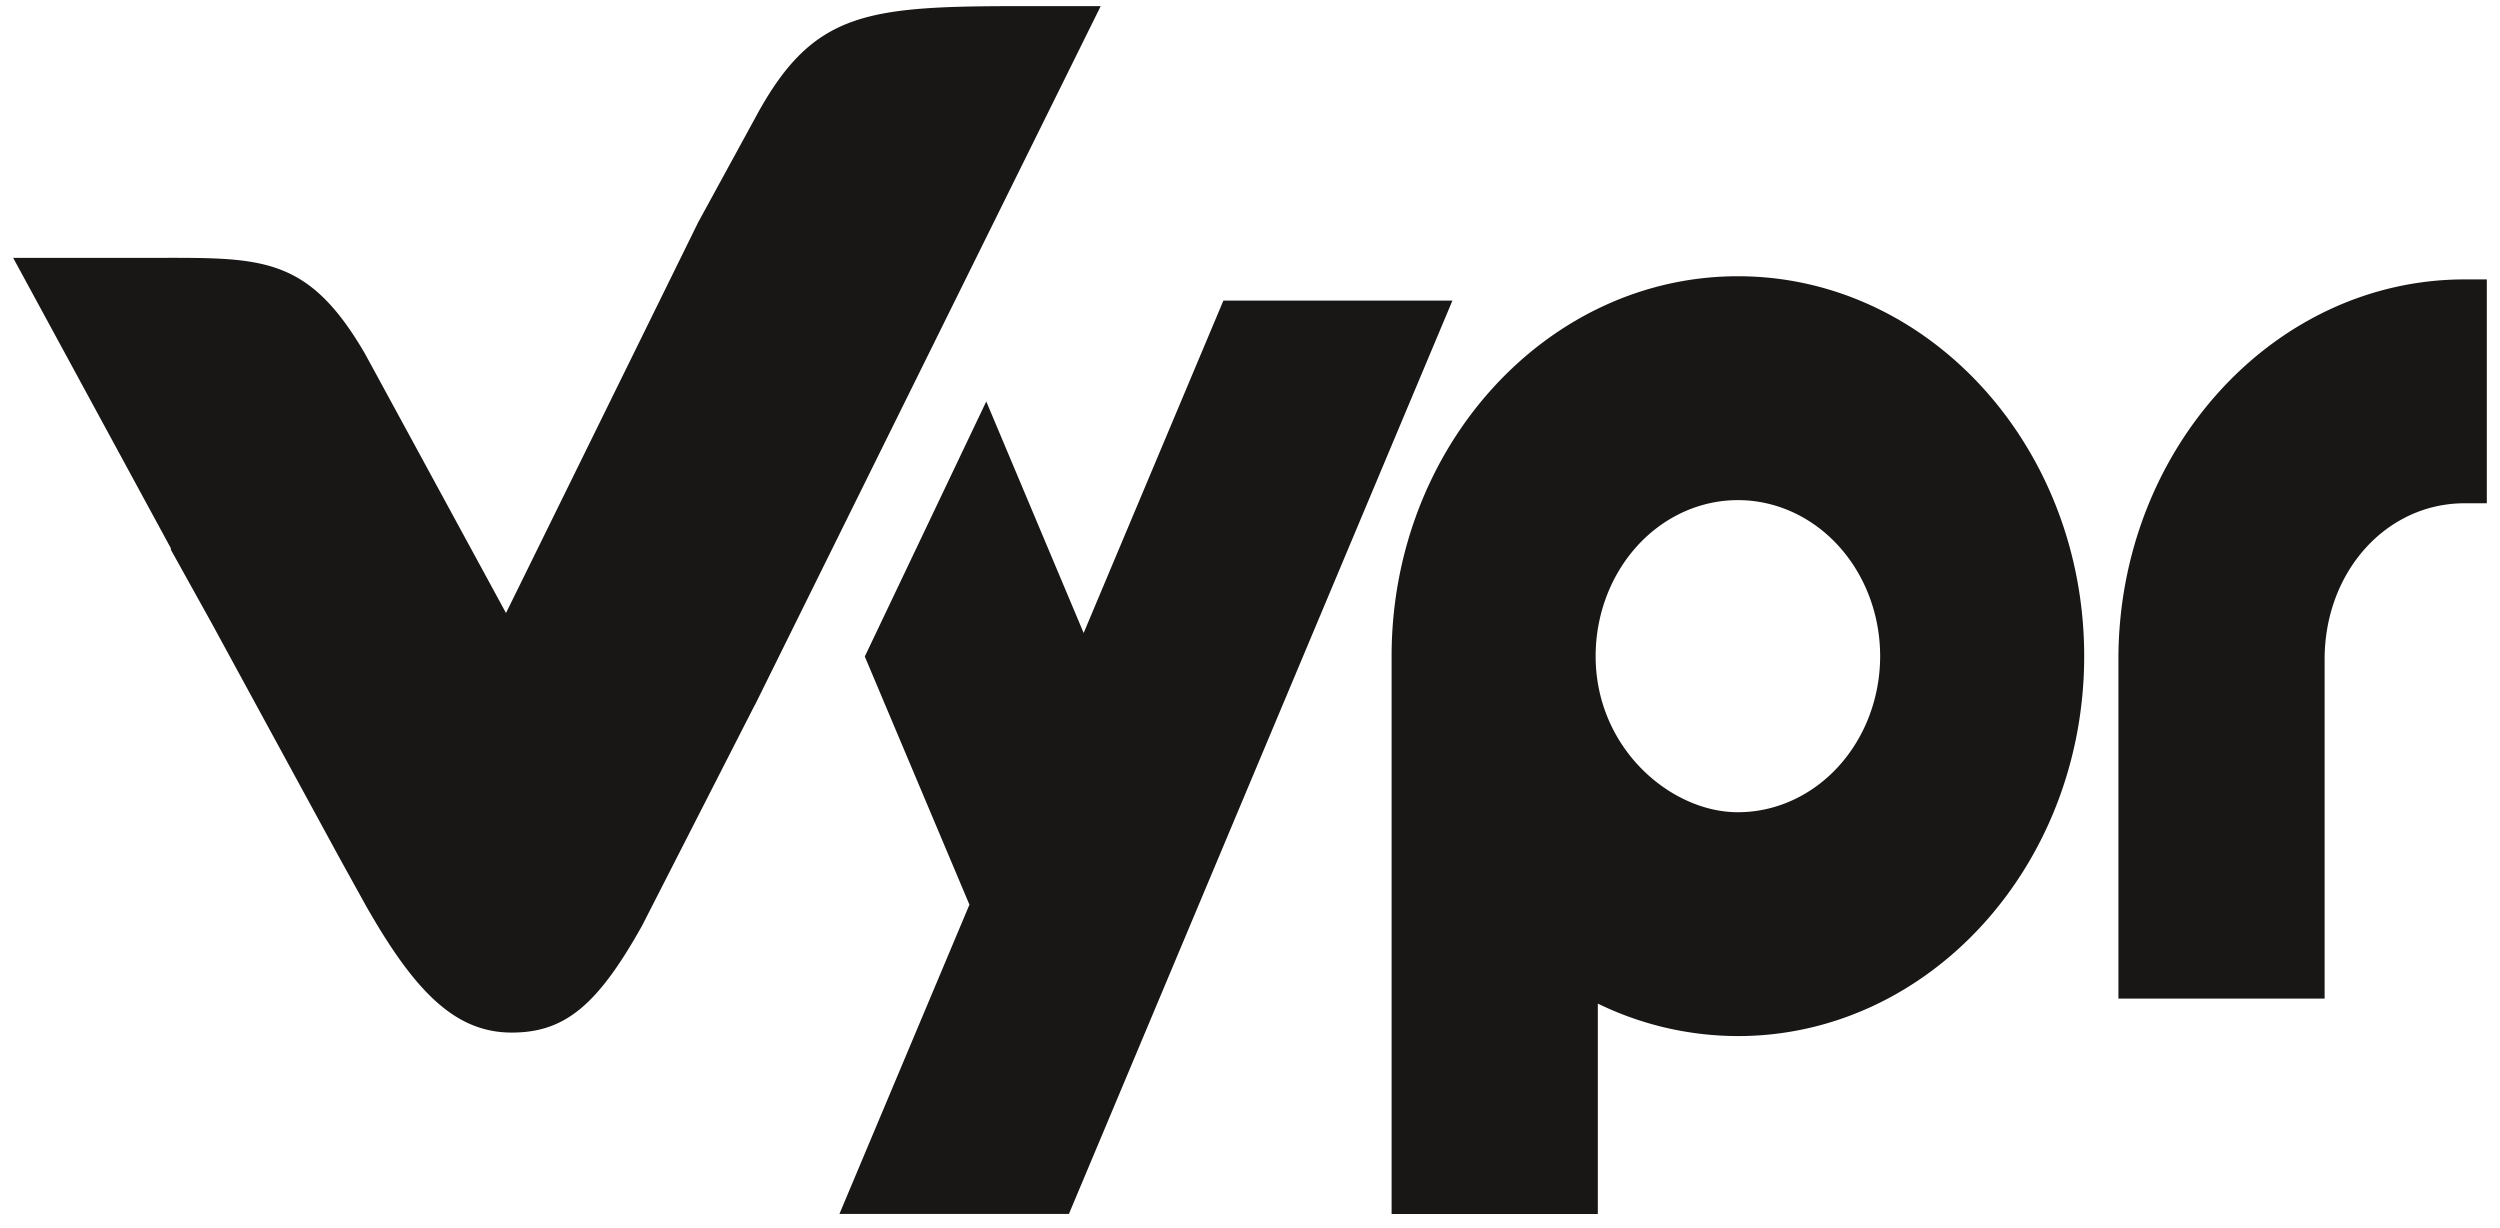 <svg xmlns="http://www.w3.org/2000/svg" fill="none" viewBox="0 0 167 82"><path fill="#191716" fill-rule="evenodd" d="M68.593.408h4.935l-23.082 46.65a4.977 4.977 0 0 1-.051.085l-7.507 14.698c-2.968 5.304-5.15 7.135-8.707 7.135-3.817 0-6.516-2.8-9.763-8.52l-1.822-3.296-8.478-15.572-2.716-4.888.027-.049L.879 17.224h9.932c6.786-.009 9.825-.012 13.54 6.354.098.172 3.15 5.784 6.769 12.442l2.68 4.93 12.803-26.027v-.008l3.865-7.077C54.334.672 57.908.408 68.593.408Z" clip-rule="evenodd"/><path fill="#191716" fill-rule="evenodd" d="m64.758 60.432-6.99-16.577 8.114-17.038 6.506 15.466 9.334-22.203h15.3L71.404 81.09h-15.33l8.684-20.658ZM47.742 20.08h13.909l-7.377 15.49-6.532-15.49Z" clip-rule="evenodd"/><path fill="#191716" d="M116.091 18.453c-12.755 0-23.132 11.386-23.132 25.38v37.262h13.776V67.04a21.413 21.413 0 0 0 9.356 2.17c12.756 0 23.133-11.385 23.133-25.378s-10.375-25.379-23.133-25.379Zm9.503 25.38c-.003 2.764-1.005 5.414-2.787 7.368-1.781 1.955-4.196 3.053-6.716 3.056-4.494 0-9.502-4.28-9.502-10.423 0-2.765 1.001-5.417 2.783-7.372s4.199-3.054 6.719-3.054c2.521 0 4.938 1.099 6.72 3.054 1.782 1.955 2.783 4.607 2.783 7.372ZM164.642 18.664c-12.755 0-23.132 11.384-23.132 25.378v22.665h13.775V44.042c0-5.845 4.11-10.424 9.357-10.424h1.478V18.664h-1.478Z"/></svg>